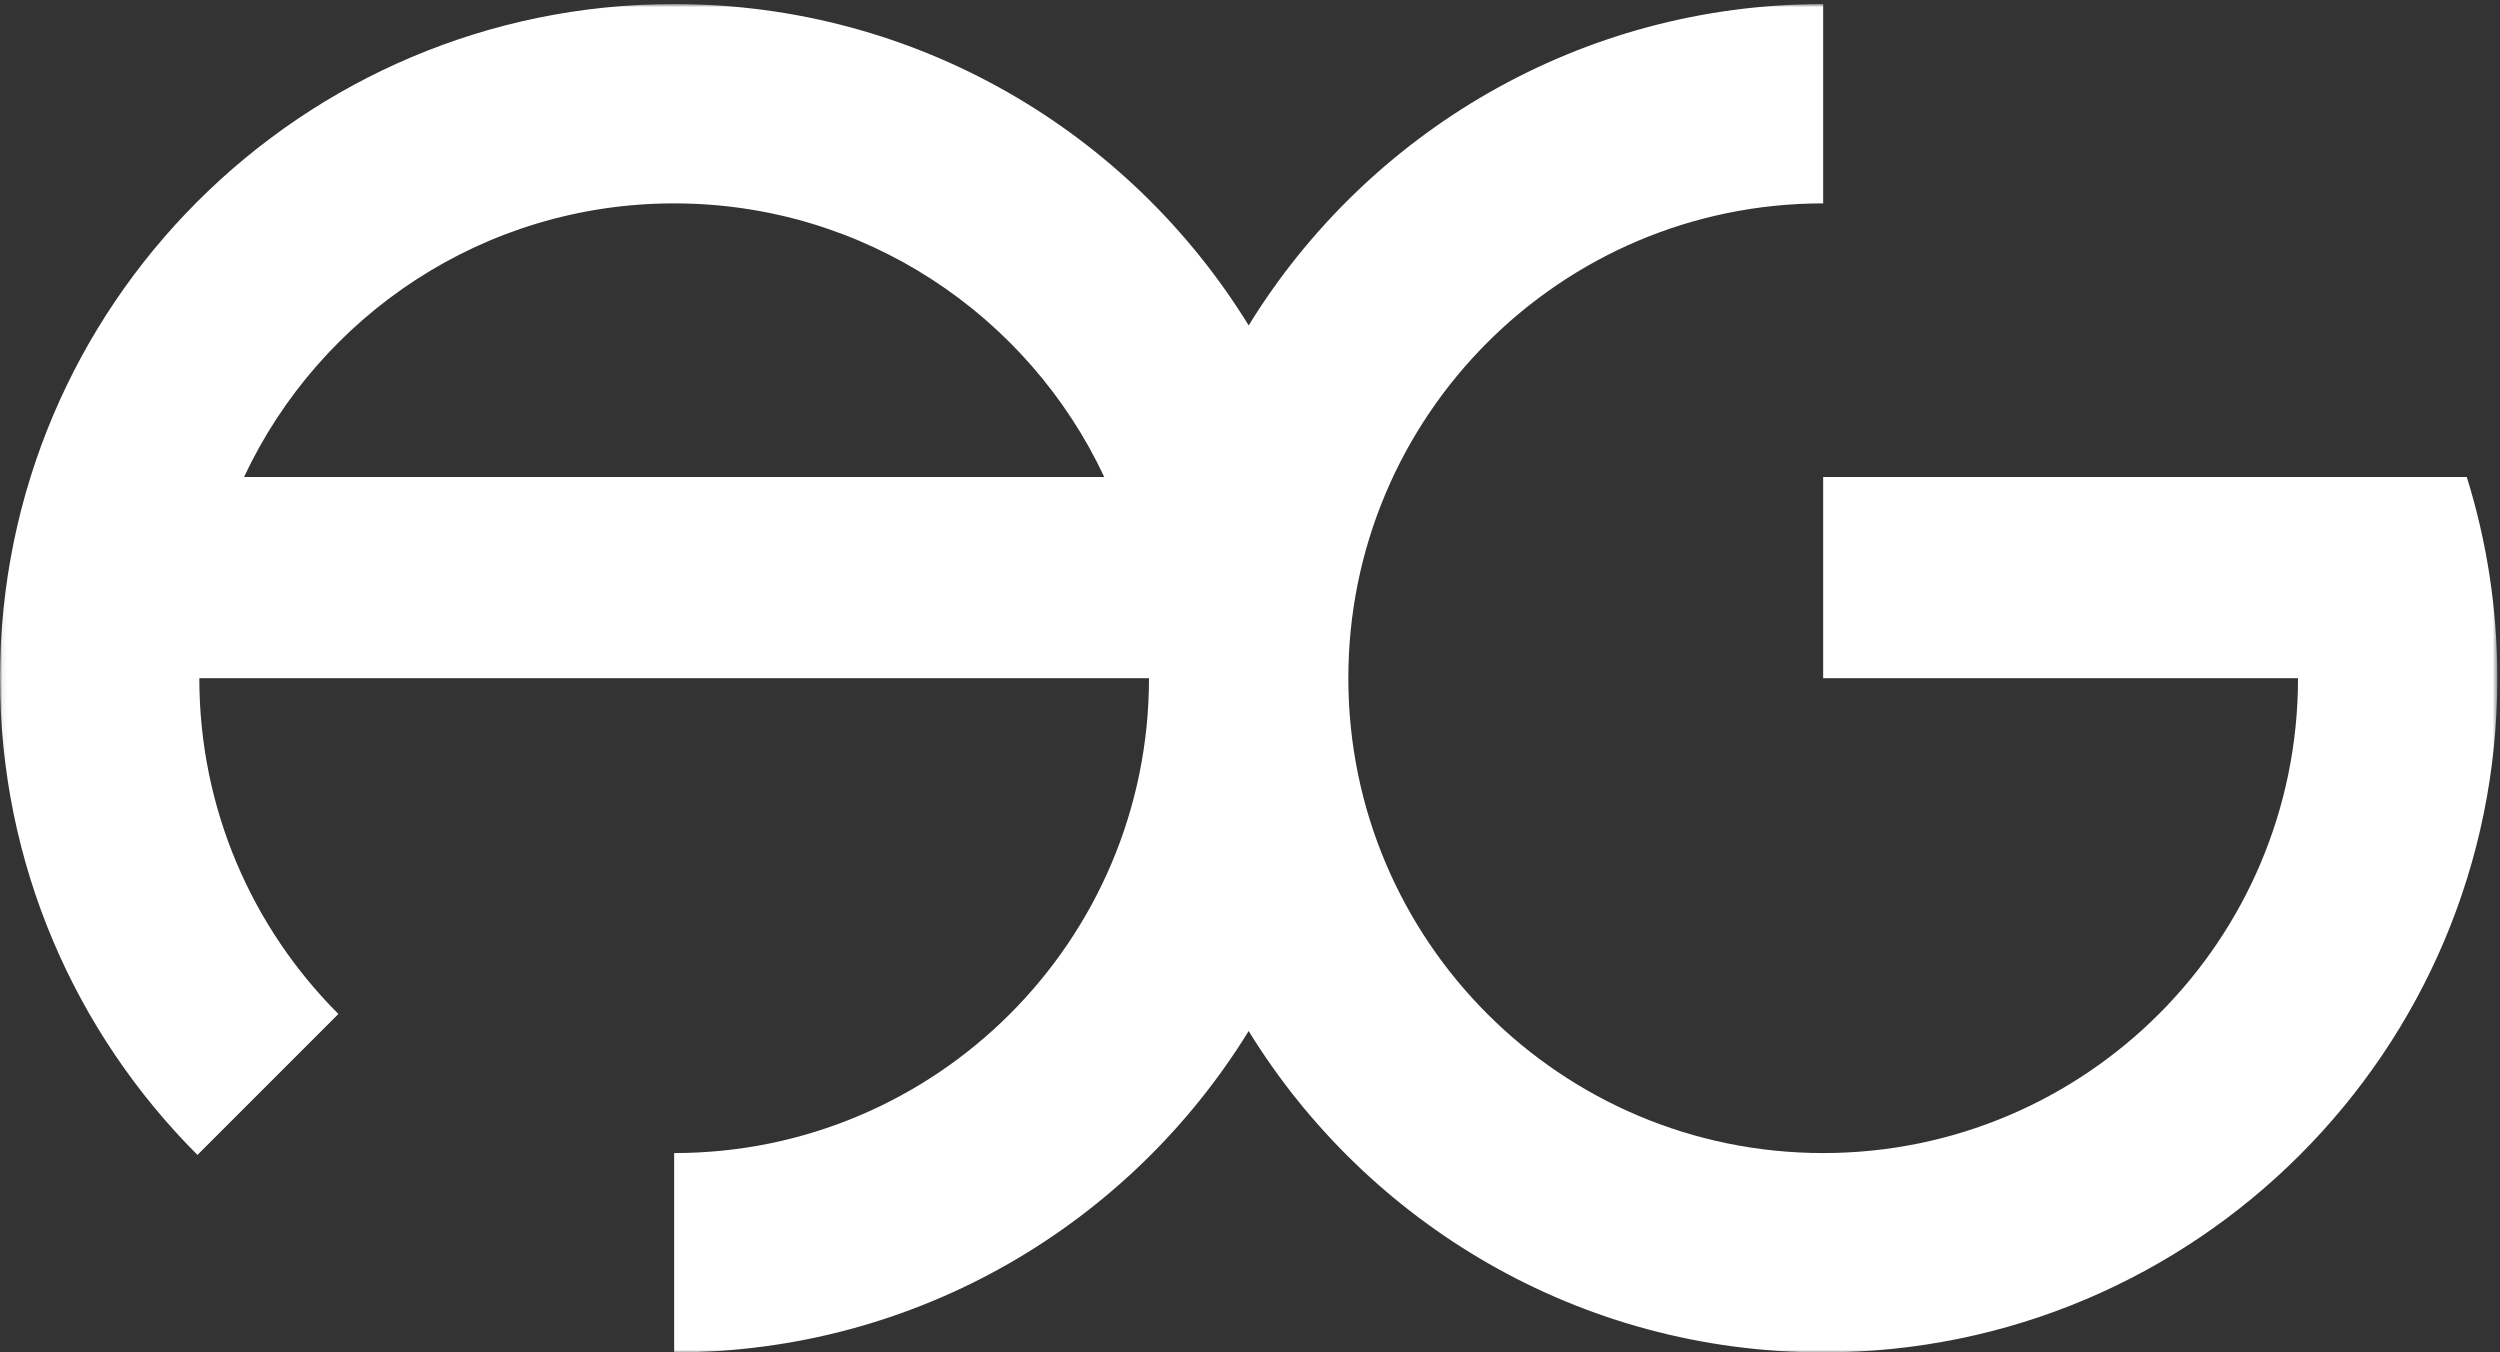 <svg width="525" height="284" xmlns="http://www.w3.org/2000/svg" xmlns:xlink="http://www.w3.org/1999/xlink">
  <rect width="100%" height="100%" fill="#333333" stroke="none"/>
  <defs>
    <path id="a" d="M.06.851h524.38V284H.06z"/>
  </defs>
  <g fill="none" fill-rule="evenodd">
    <mask id="b" fill="#fff">
      <use xlink:href="#a"/>
    </mask>
    <path d="M518.023 100.17H382.865v42.255h99.717c0 55.074-44.645 99.717-99.717 99.717-55.072 0-99.716-44.643-99.716-99.717 0-55.07 44.644-99.716 99.716-99.716V.851c-51.026 0-95.73 27-120.646 67.486C237.306 27.851 192.599.851 141.573.851 63.383.851 0 64.236 0 142.425c0 39.096 15.846 74.49 41.467 100.109l29.597-29.598c-18.044-18.046-29.206-42.975-29.206-70.511h199.433c0 55.074-44.645 99.717-99.718 99.717v41.859c51.026 0 95.733-27.003 120.646-67.487 24.916 40.484 69.62 67.487 120.646 67.487 78.19 0 141.575-63.386 141.575-141.576 0-14.717-2.25-28.909-6.417-42.255m-466.774 0c15.909-33.941 50.362-57.461 90.324-57.461 39.965 0 74.418 23.52 90.325 57.461H51.249" fill="#FFF" mask="url(#b)"/>
  </g>
</svg>
